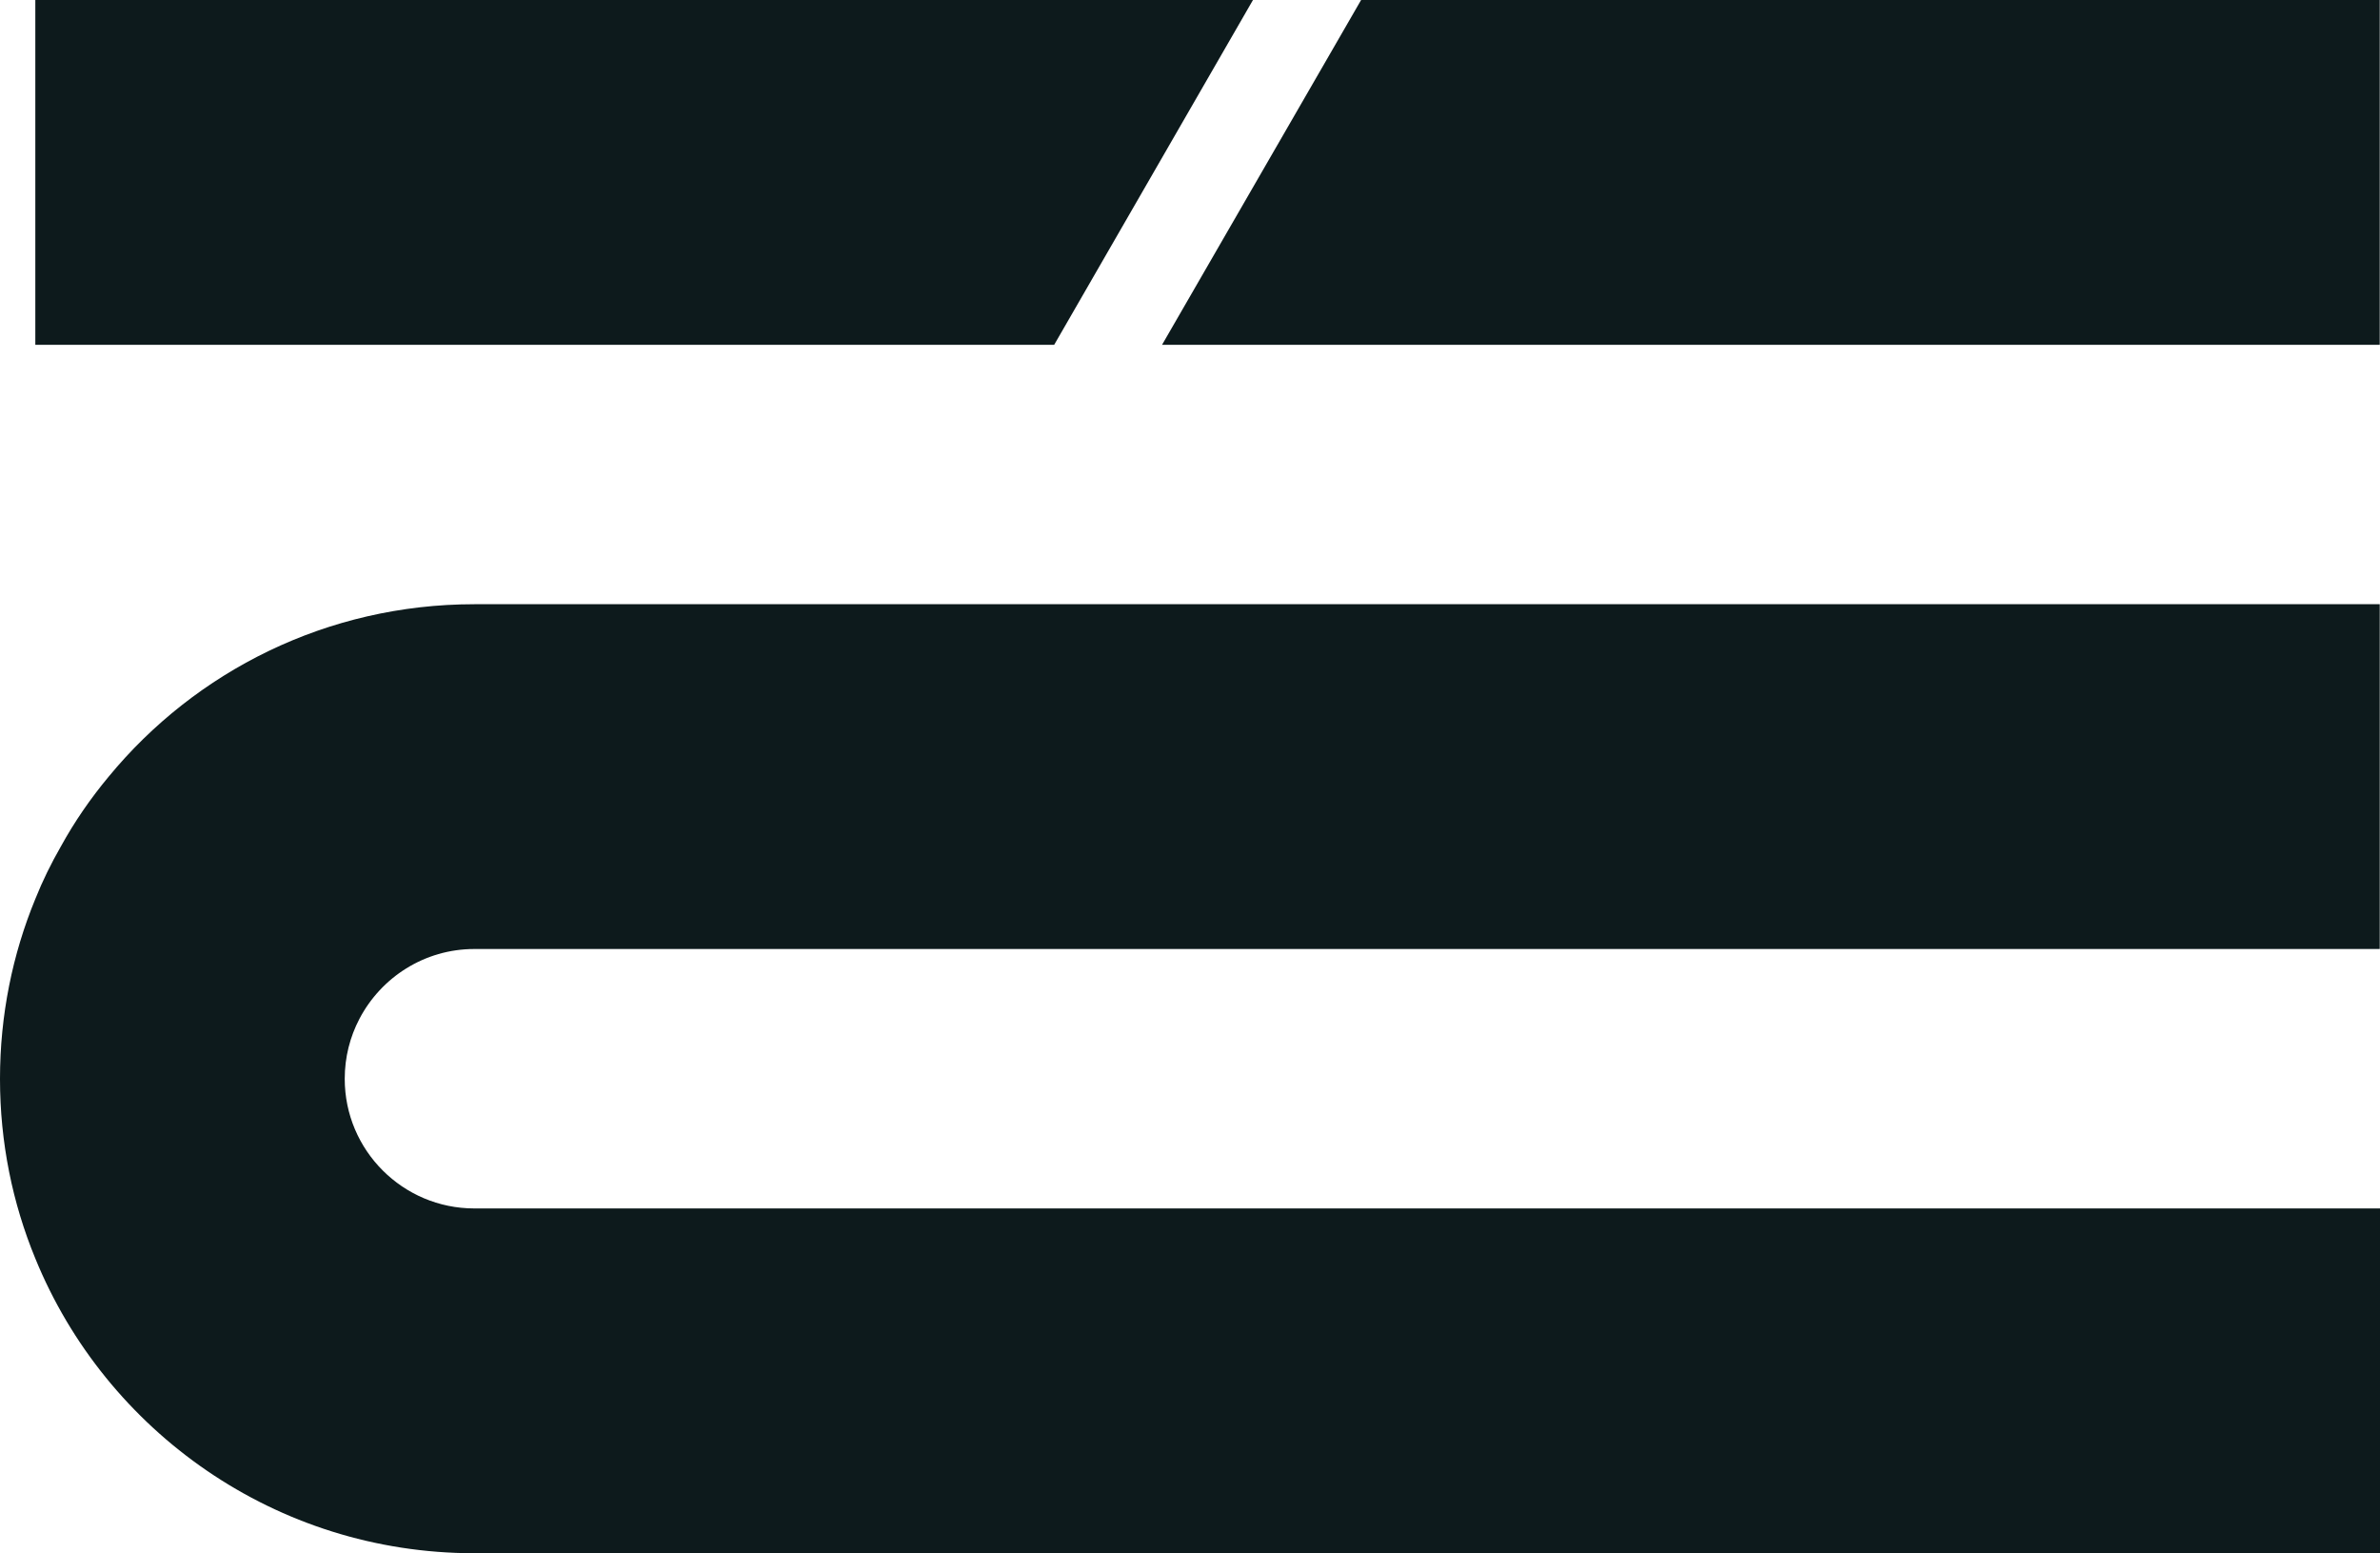 <?xml version="1.0" encoding="UTF-8"?><svg id="Layer_2" xmlns="http://www.w3.org/2000/svg" viewBox="0 0 263.142 171.698"><g id="Layer_1-2"><polygon points="138.534 0 116.555 38.115 3.905 38.115 3.905 0 138.534 0" fill="#0d1a1c"/><polygon points="263.112 0 263.112 38.115 128.481 38.115 150.489 0 263.112 0" fill="#0d1a1c"/><path d="m263.142,133.585v38.114H52.439c-21.918,0-40.727-13.463-48.534-32.582-2.521-6.117-3.905-12.817-3.905-19.856s1.384-13.77,3.905-19.887c.798-1.998,1.75-3.934,2.828-5.809,1.504-2.736,3.287-5.317,5.286-7.716,9.59-11.649,24.161-19.057,40.421-19.057h210.673v38.115H52.439c-5.502,0-10.299,3.135-12.697,7.715-1.045,1.998-1.627,4.241-1.627,6.639,0,7.9,6.424,14.324,14.324,14.324h210.703Z" fill="#0d1a1c"/></g></svg>